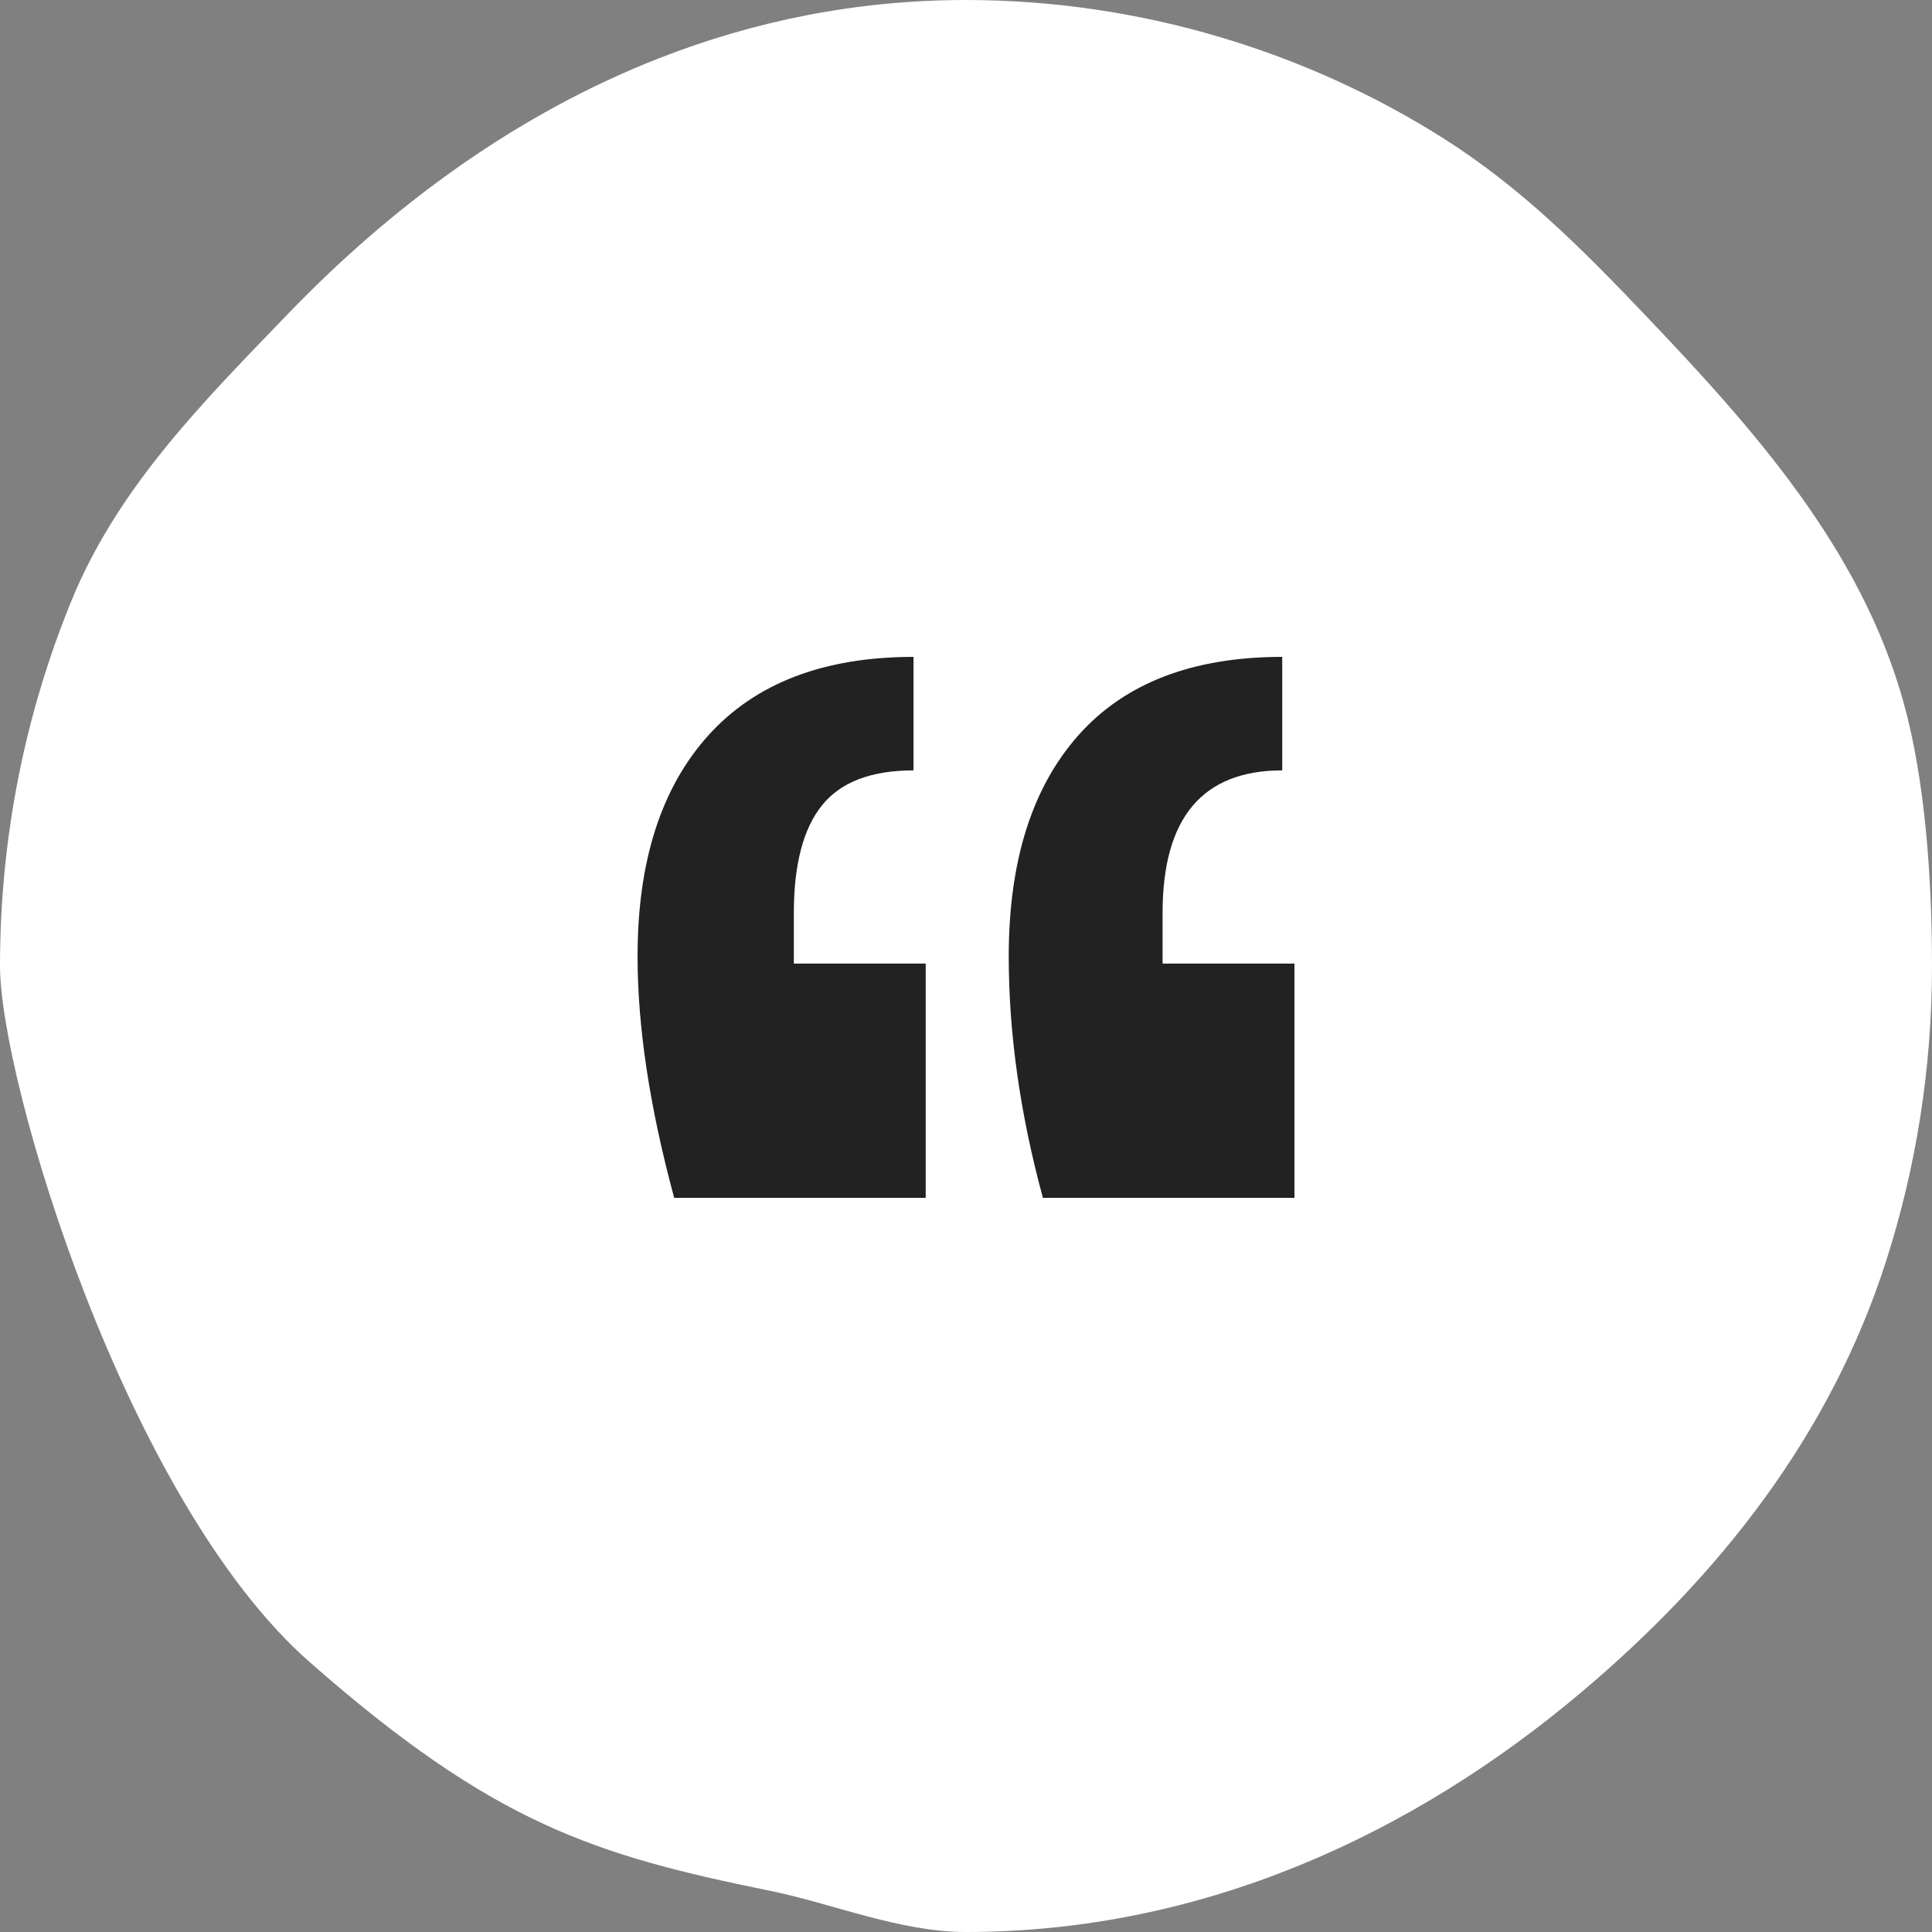 <?xml version="1.0" encoding="UTF-8"?>
<svg width="100px" height="100px" viewBox="0 0 100 100" version="1.1" xmlns="http://www.w3.org/2000/svg" xmlns:xlink="http://www.w3.org/1999/xlink">
    <rect x="0" y="0" width="100" height="100" fill="#808080" stroke="none"/>
    <title>CTA / Mobile / Quote</title>
    <g id="V4_Vende-Heura_Desktop&amp;Mobile" stroke="none" stroke-width="1" fill="none" fill-rule="evenodd">
        <g id="Vende-Heura_Desktop_1_2" transform="translate(-156, -3157)">
            <g id="Group-18" transform="translate(0, 3157)">
                <g id="Group" transform="translate(156, 0)">
                    <path d="M100,50 C100,55.315 99.171,60.436 97.634,65.242 C94.735,74.31 88.943,81.613 81.83,87.608 C73.13,94.94 62.268,100 50,100 C46.568,100 43.089,98.524 39.852,97.866 C30.752,96.015 25.54,94.389 16.024,86.026 C6.508,77.663 0,55.941 0,50 C0,43.322 1.309,36.949 3.685,31.125 C6.1,25.206 10.541,20.779 14.904,16.248 C20.345,10.597 26.772,5.893 34.087,3.025 C39,1.098 44.315,0 50,0 C59.081,0 67.708,2.721 74.724,7.17 C78.71,9.699 81.798,12.786 85.097,16.248 C90.768,22.196 96.309,28.397 98.526,36.35 C99.653,40.392 100,45.494 100,50 Z" id="Ellipse" fill="#FFFFFF"></path>
                    <path d="M47.914,62 L47.914,49.875 L41.089,49.875 L41.089,47.25 C41.089,44.75 41.574,42.896 42.543,41.688 C43.512,40.479 45.092,39.875 47.283,39.875 L47.283,39.875 L47.283,34 C42.648,34 39.109,35.354 36.665,38.062 C34.222,40.771 33,44.583 33,49.5 C33,53.167 33.632,57.333 34.896,62 L34.896,62 L47.914,62 Z M67,62 L67,49.875 L60.175,49.875 L60.175,47.25 C60.175,42.333 62.239,39.875 66.368,39.875 L66.368,39.875 L66.368,34 C61.734,34 58.216,35.354 55.814,38.062 C53.413,40.771 52.212,44.583 52.212,49.5 C52.212,53.5 52.802,57.667 53.981,62 L53.981,62 L67,62 Z" id="“" fill="#222222" fill-rule="nonzero"></path>
                </g>
            </g>
        </g>
    </g>
</svg>